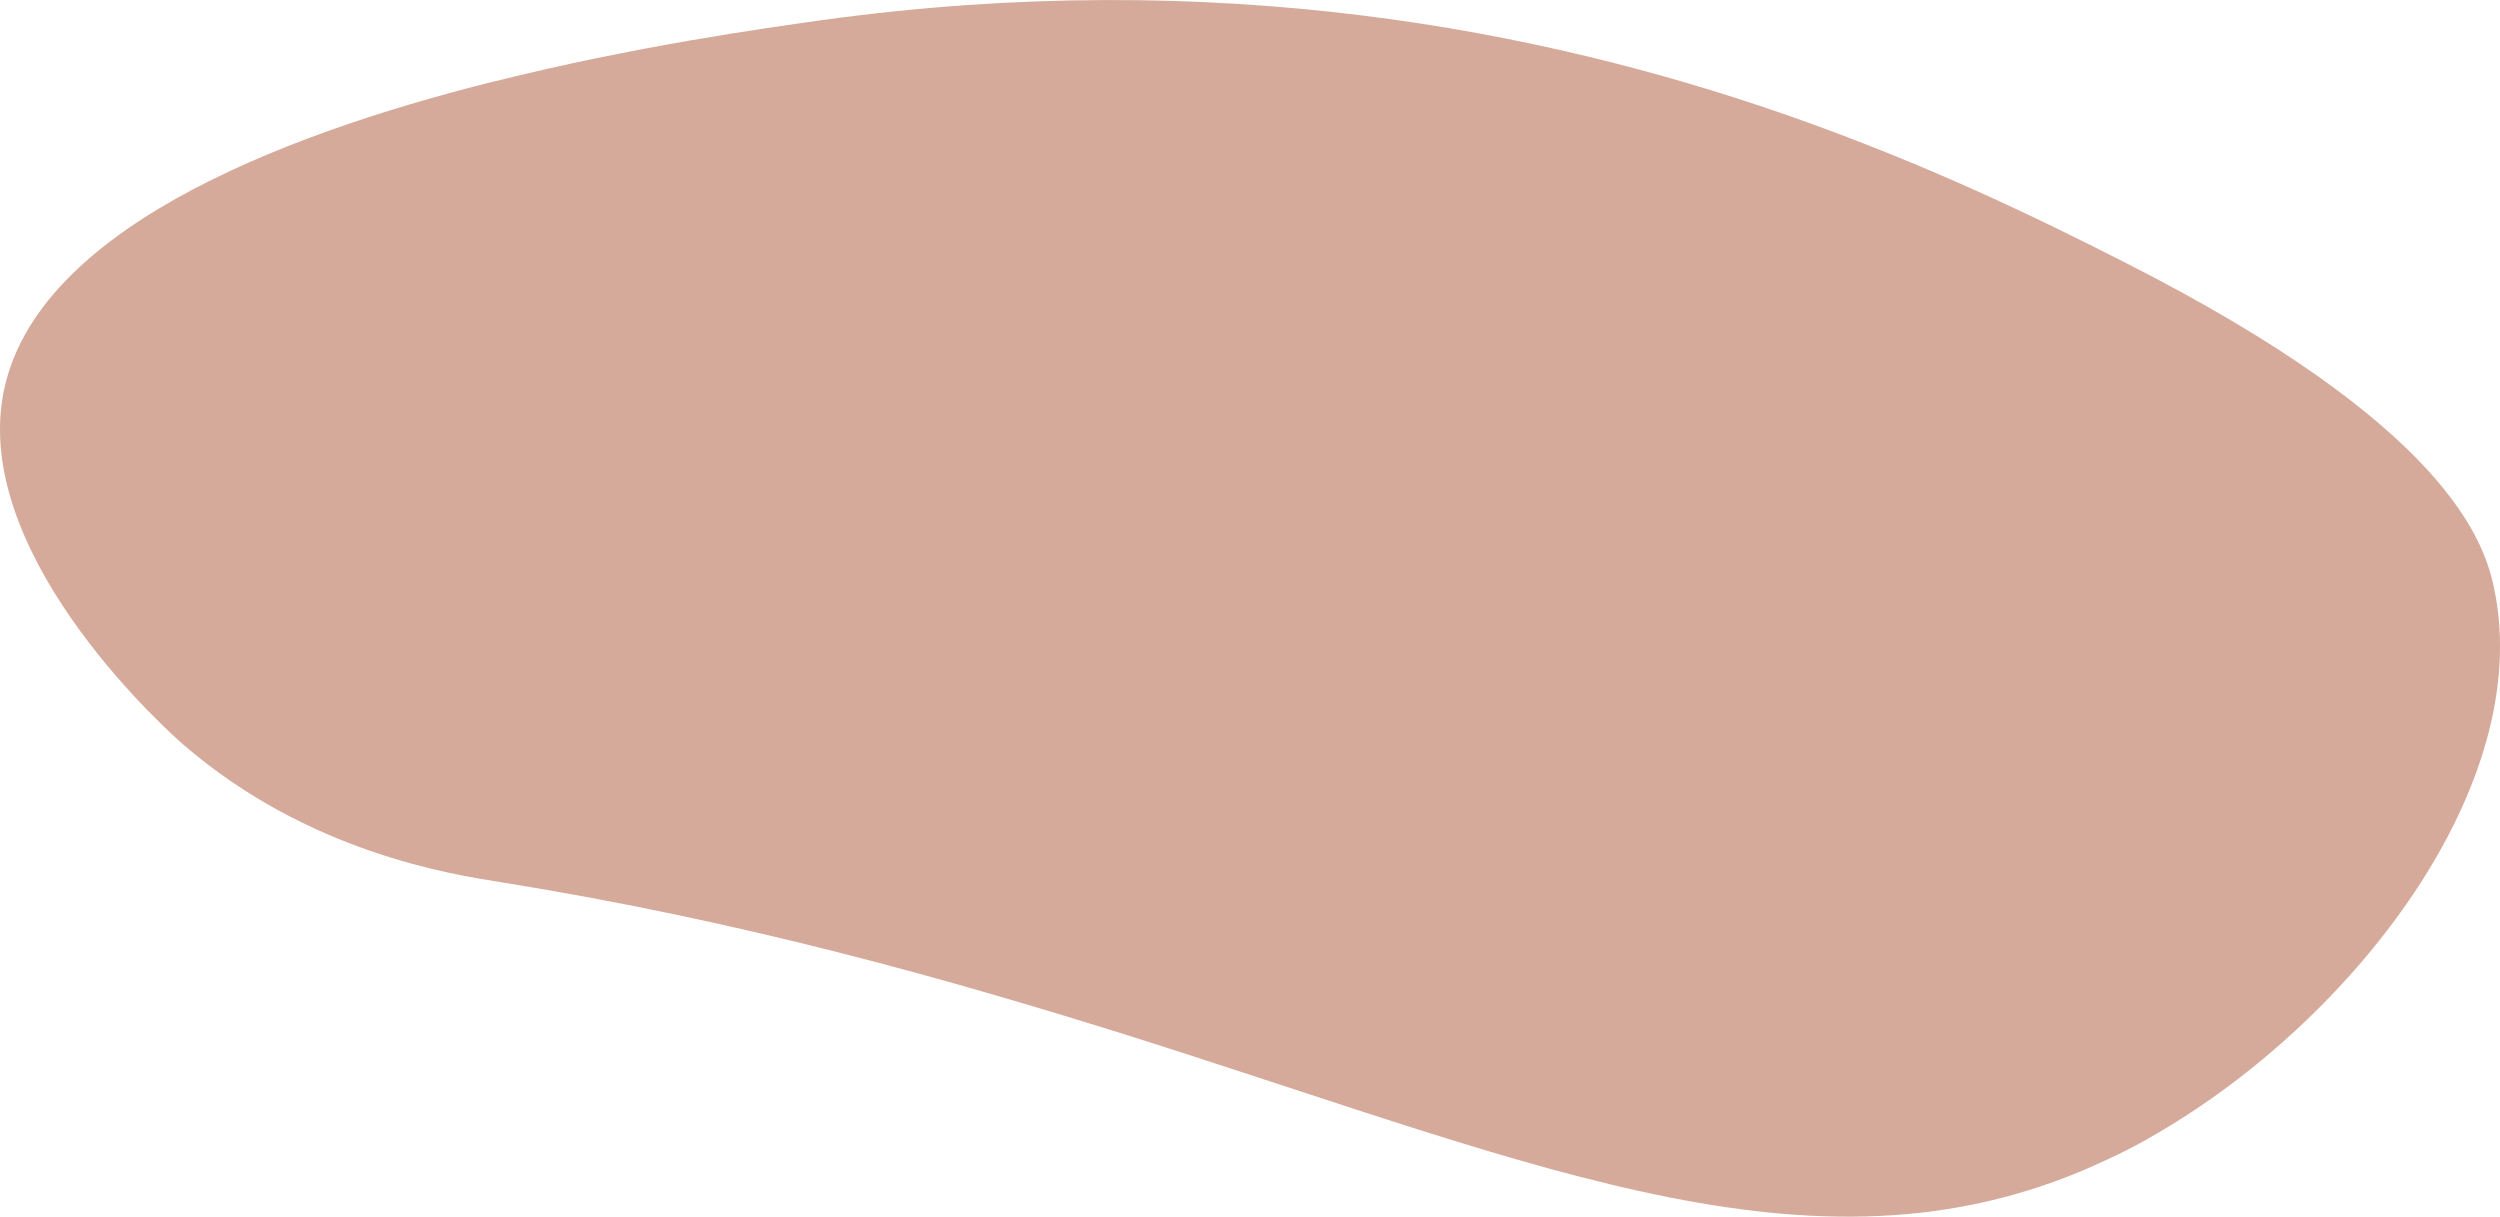 <svg xmlns="http://www.w3.org/2000/svg" viewBox="0 0 375 182.51"><defs><style>.d{fill:#d5aa9a;}</style></defs><g id="a"></g><g id="b"><g id="c"><path class="d" d="M27.53,111.72c18.74,16.15,40.07,19.42,47.84,20.65,36.44,5.86,67.26,14.61,94.21,23.06,62.52,19.79,104.13,38.47,146.37,18.56,2.59-1.17,5.18-2.53,7.77-4.07,29.47-17.2,56.47-52.16,50.43-81.51-1.48-7.28-7.15-24.6-55.61-49.14-12.15-6.17-29.35-14.67-51.23-22.26C231.3,4.57,182.59-5.17,123.22,3.03c-8.32,1.17-27.87,3.88-49.08,9.19h-.06C41.09,20.47,4.22,35.09,.34,59.93c-3.82,24.54,25.77,50.56,27.19,51.79Z"></path></g></g></svg>